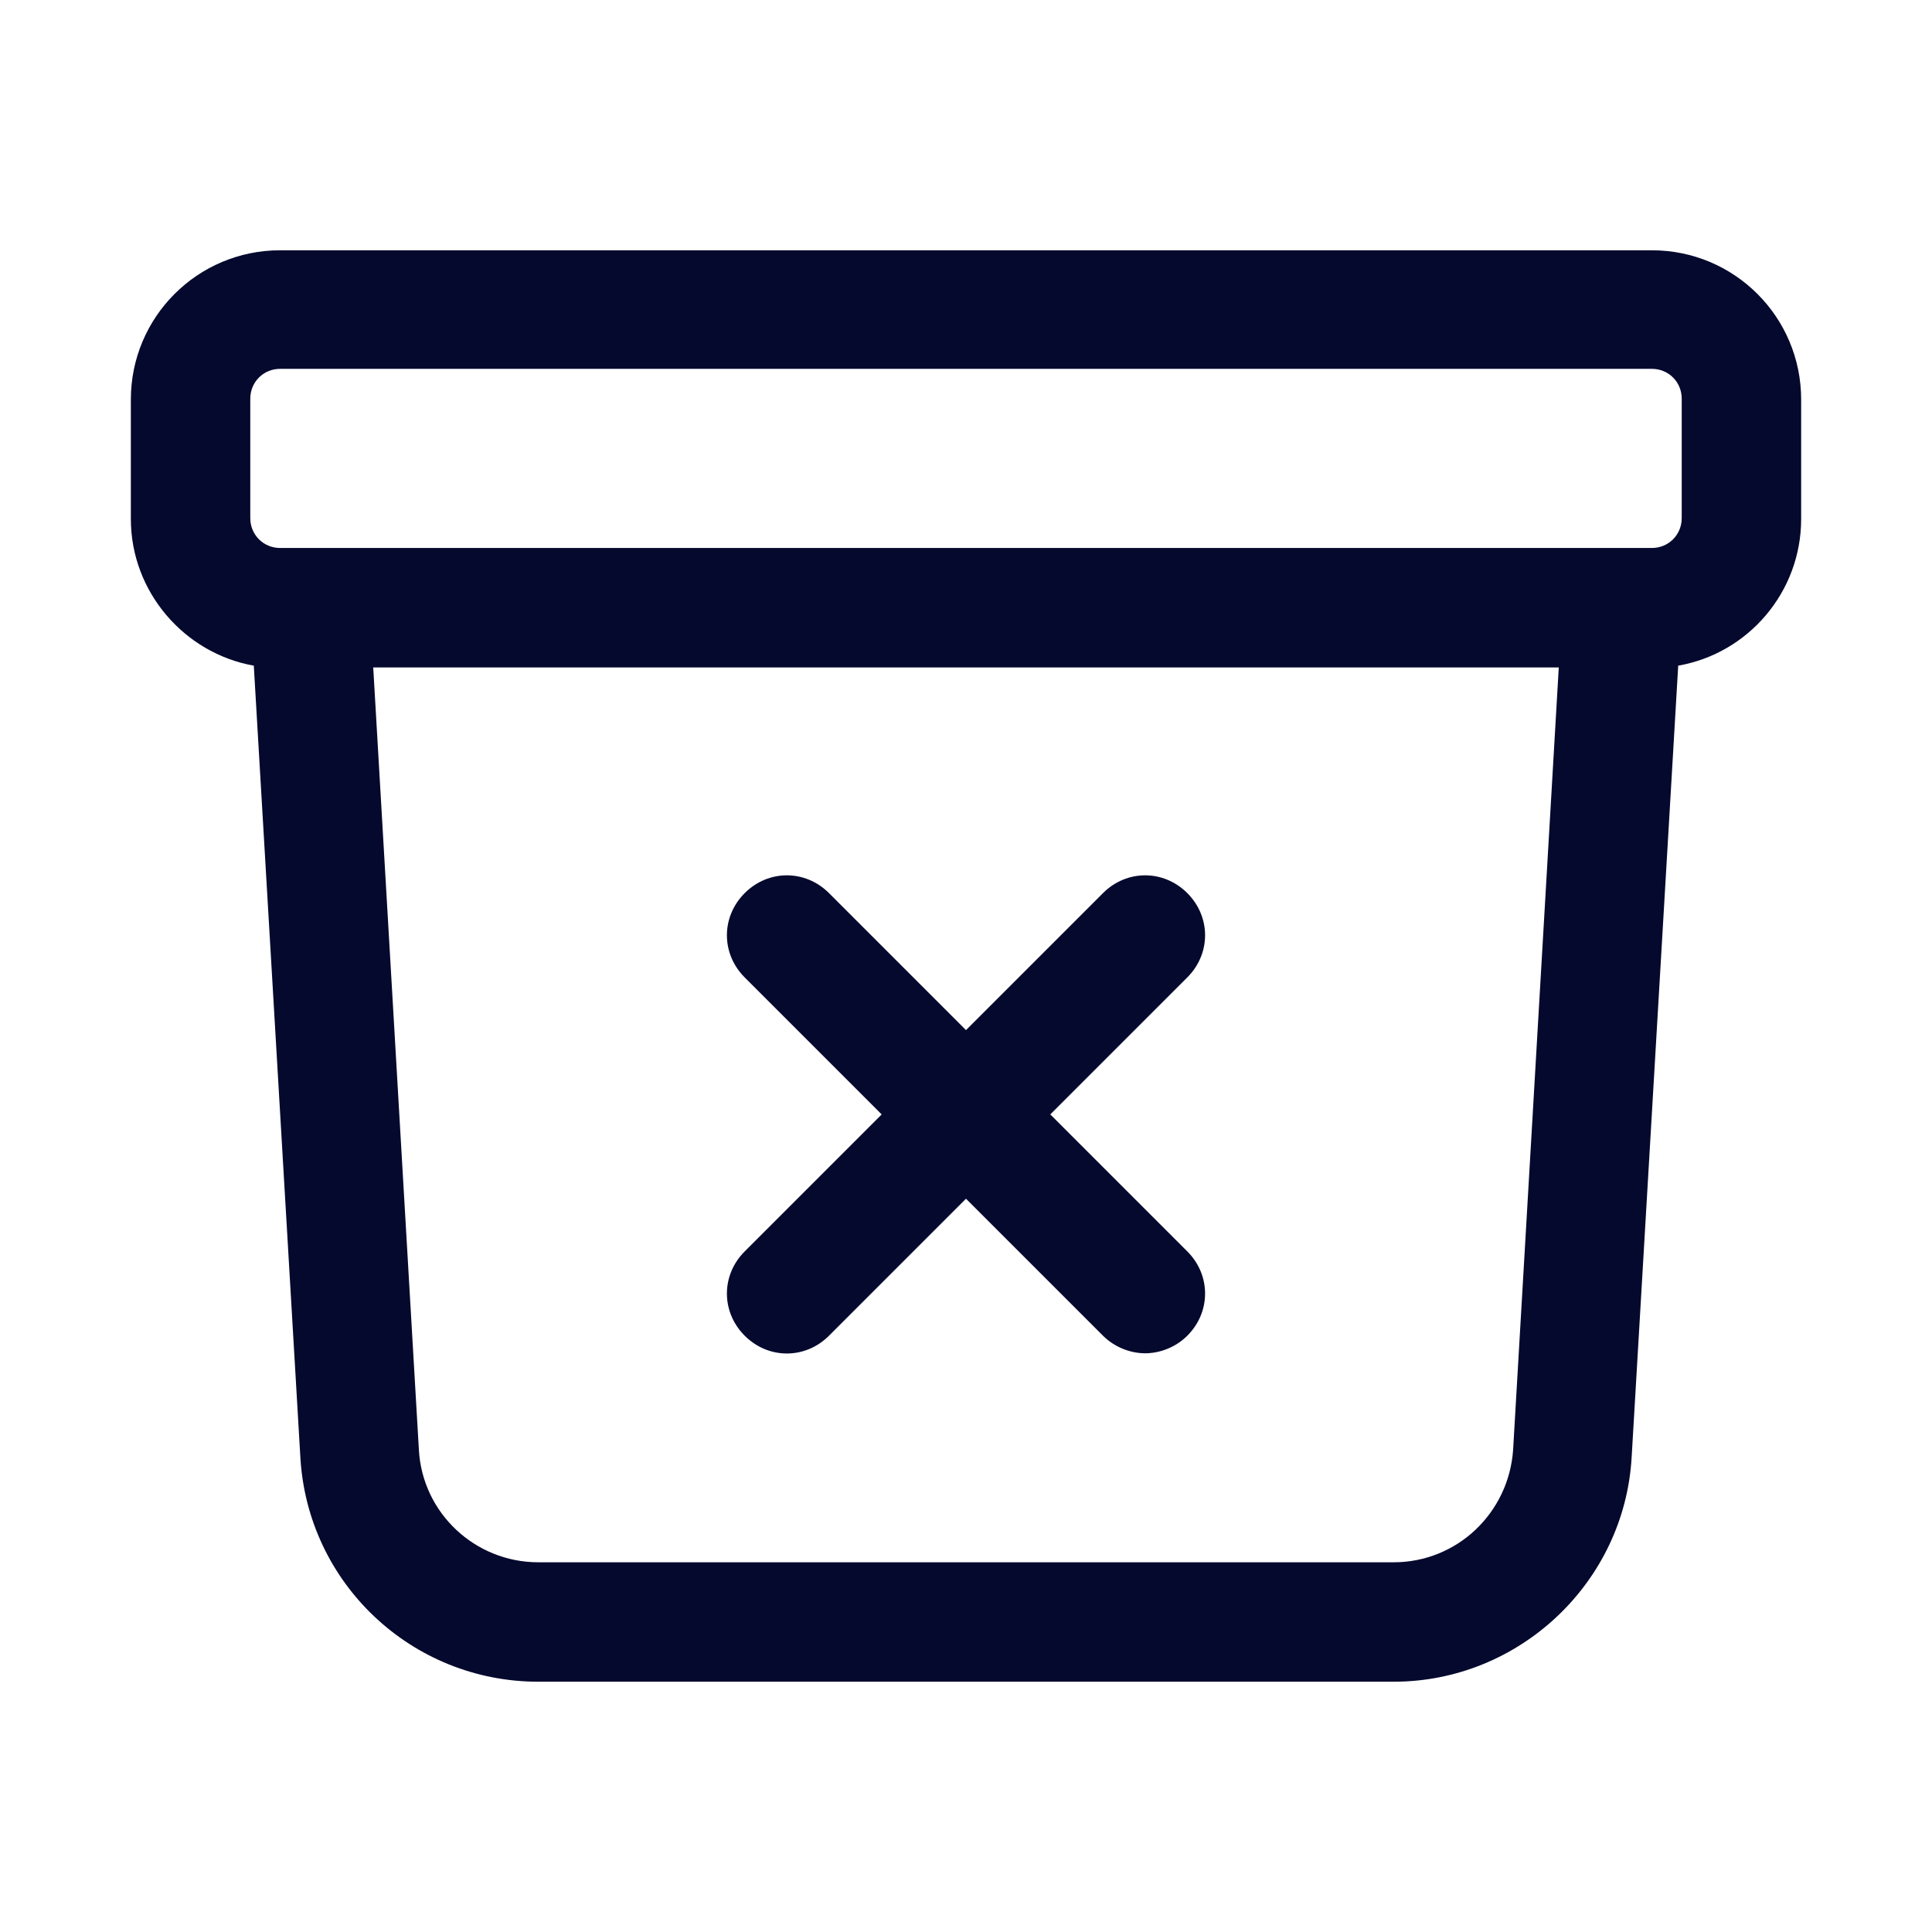 <?xml version="1.0" encoding="UTF-8"?><svg id="Layer_1" xmlns="http://www.w3.org/2000/svg" viewBox="0 0 22 22"><defs><style>.cls-1{fill:#05092e;}</style></defs><path class="cls-1" d="M15.87,19.15H6.13c-1.44,0-2.63-1.12-2.71-2.56l-.53-9.01c-.79-.14-1.4-.84-1.4-1.67v-1.36c0-.94,.76-1.7,1.7-1.7h15.62c.94,0,1.7,.76,1.7,1.7v1.36c0,.83-.6,1.53-1.4,1.67l-.53,9.01c-.08,1.43-1.28,2.56-2.71,2.56ZM4.25,7.6l.52,8.91c.04,.72,.64,1.28,1.36,1.28H15.87c.72,0,1.31-.56,1.36-1.28l.52-8.91H4.25Zm14.23-1.36h.33c.19,0,.34-.15,.34-.34v-1.36c0-.19-.15-.34-.34-.34H3.19c-.19,0-.34,.15-.34,.34v1.36c0,.19,.15,.34,.34,.34h15.28Zm-5.44,9.17c-.17,0-.35-.07-.48-.2l-1.56-1.56-1.56,1.56c-.27,.27-.69,.27-.96,0s-.27-.69,0-.96l1.56-1.56-1.56-1.56c-.27-.27-.27-.69,0-.96s.69-.27,.96,0l1.56,1.56,1.56-1.56c.27-.27,.69-.27,.96,0s.27,.69,0,.96l-1.56,1.56,1.56,1.56c.27,.27,.27,.69,0,.96-.13,.13-.31,.2-.48,.2Z"/></svg>